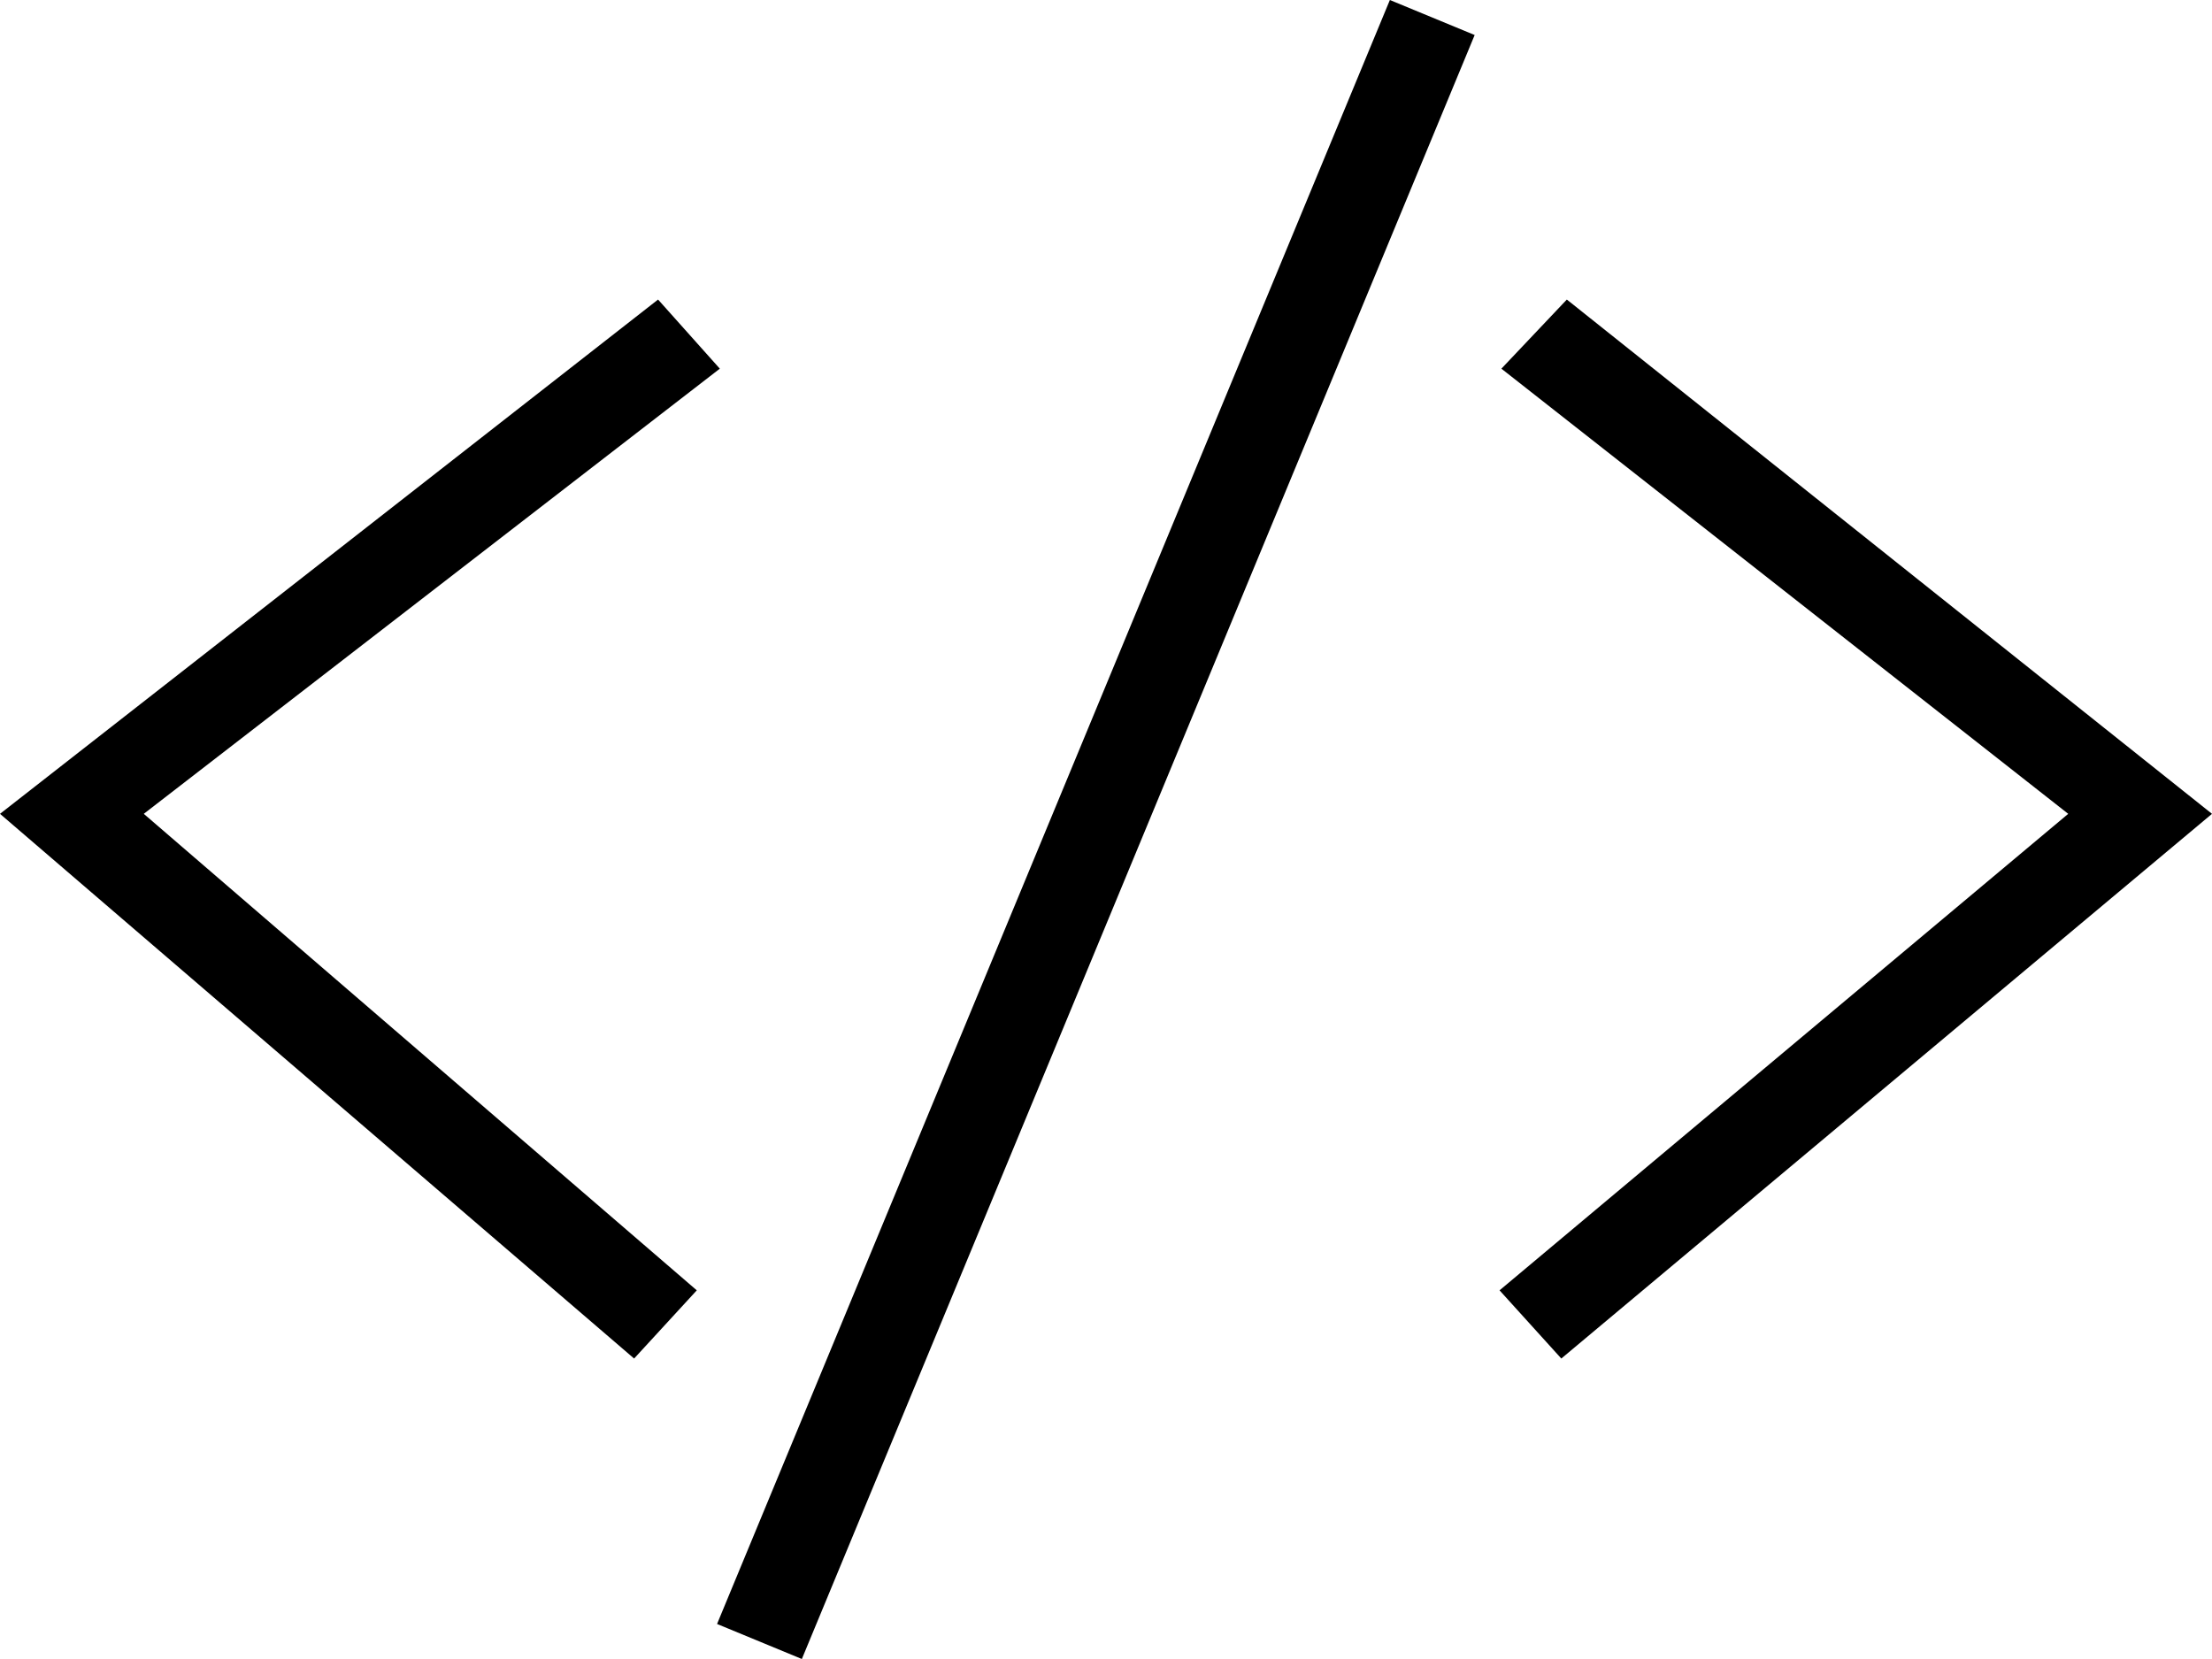 <svg xmlns="http://www.w3.org/2000/svg" viewBox="0 0 24 18"><title>icon_service_10</title><g id="レイヤー_2" data-name="レイヤー 2"><g id="レイヤー_1-2" data-name="レイヤー 1"><path d="M16,.38,15.08,0,7.78,17.62,8.7,18,16,.38ZM16.29,4l6.15,4.83L16.27,14l.67.74L24,8.83,17,3.25,16.29,4ZM7.81,4,1.56,8.83l6,5.17-.68.74L0,8.83,7.14,3.25,7.81,4Z"/></g></g></svg>